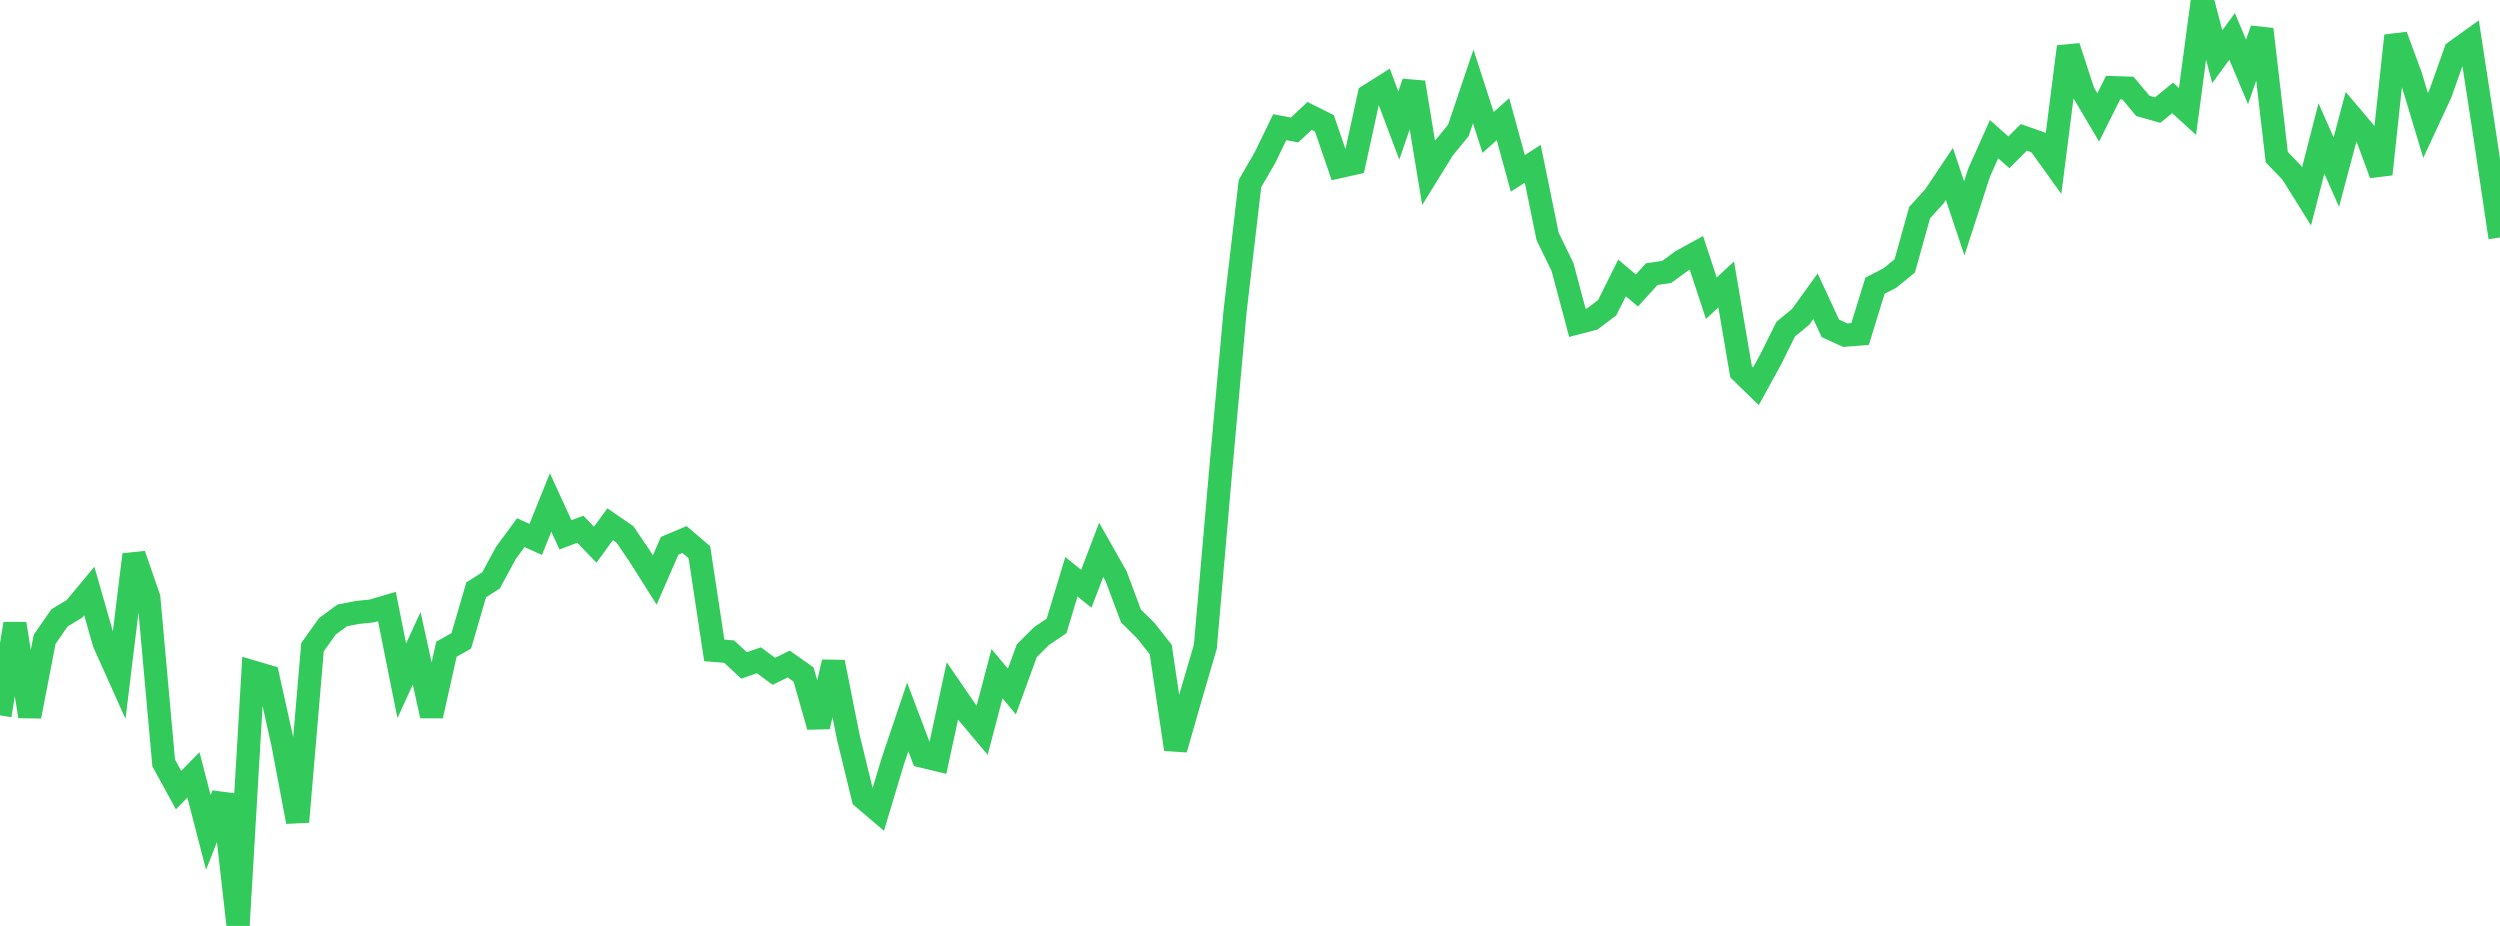 <?xml version="1.0" standalone="no"?>
<!DOCTYPE svg PUBLIC "-//W3C//DTD SVG 1.1//EN" "http://www.w3.org/Graphics/SVG/1.1/DTD/svg11.dtd">

<svg width="135" height="50" viewBox="0 0 135 50" preserveAspectRatio="none" 
  xmlns="http://www.w3.org/2000/svg"
  xmlns:xlink="http://www.w3.org/1999/xlink">


<polyline points="0.0, 38.629 0.804, 33.682 1.607, 38.684 2.411, 34.524 3.214, 33.366 4.018, 32.878 4.821, 31.913 5.625, 34.724 6.429, 36.516 7.232, 29.951 8.036, 32.275 8.839, 41.196 9.643, 42.664 10.446, 41.845 11.25, 44.949 12.054, 42.908 12.857, 50.0 13.661, 36.287 14.464, 36.524 15.268, 40.135 16.071, 44.376 16.875, 34.948 17.679, 33.82 18.482, 33.23 19.286, 33.075 20.089, 32.99 20.893, 32.752 21.696, 36.764 22.5, 35.006 23.304, 38.656 24.107, 35.058 24.911, 34.604 25.714, 31.851 26.518, 31.339 27.321, 29.854 28.125, 28.763 28.929, 29.129 29.732, 27.133 30.536, 28.882 31.339, 28.578 32.143, 29.415 32.946, 28.309 33.75, 28.861 34.554, 30.048 35.357, 31.32 36.161, 29.474 36.964, 29.135 37.768, 29.821 38.571, 35.121 39.375, 35.187 40.179, 35.934 40.982, 35.654 41.786, 36.252 42.589, 35.858 43.393, 36.423 44.196, 39.237 45.0, 35.753 45.804, 39.79 46.607, 43.084 47.411, 43.768 48.214, 41.096 49.018, 38.716 49.821, 40.838 50.625, 41.032 51.429, 37.311 52.232, 38.481 53.036, 39.435 53.839, 36.38 54.643, 37.343 55.446, 35.141 56.25, 34.34 57.054, 33.801 57.857, 31.148 58.661, 31.793 59.464, 29.691 60.268, 31.112 61.071, 33.261 61.875, 34.056 62.679, 35.074 63.482, 40.461 64.286, 37.662 65.089, 34.919 65.893, 25.676 66.696, 16.784 67.5, 9.907 68.304, 8.521 69.107, 6.868 69.911, 7.018 70.714, 6.259 71.518, 6.661 72.321, 9.002 73.125, 8.822 73.929, 5.152 74.732, 4.644 75.536, 6.777 76.339, 4.452 77.143, 9.325 77.946, 8.025 78.75, 7.047 79.554, 4.667 80.357, 7.151 81.161, 6.437 81.964, 9.363 82.768, 8.843 83.571, 12.764 84.375, 14.419 85.179, 17.433 85.982, 17.226 86.786, 16.618 87.589, 15.008 88.393, 15.686 89.196, 14.802 90.0, 14.685 90.804, 14.096 91.607, 13.655 92.411, 16.103 93.214, 15.36 94.018, 20.076 94.821, 20.858 95.625, 19.394 96.429, 17.773 97.232, 17.113 98.036, 15.998 98.839, 17.73 99.643, 18.1 100.446, 18.034 101.25, 15.428 102.054, 15.013 102.857, 14.359 103.661, 11.479 104.464, 10.594 105.268, 9.392 106.071, 11.795 106.875, 9.314 107.679, 7.516 108.482, 8.225 109.286, 7.418 110.089, 7.701 110.893, 8.82 111.696, 2.52 112.5, 4.98 113.304, 6.339 114.107, 4.732 114.911, 4.757 115.714, 5.719 116.518, 5.944 117.321, 5.288 118.125, 6.02 118.929, 0.0 119.732, 3.062 120.536, 1.967 121.339, 3.883 122.143, 1.583 122.946, 8.486 123.75, 9.319 124.554, 10.607 125.357, 7.477 126.161, 9.294 126.964, 6.281 127.768, 7.232 128.571, 9.405 129.375, 1.93 130.179, 4.109 130.982, 6.774 131.786, 5.042 132.589, 2.778 133.393, 2.2 134.196, 7.422 135.0, 12.823" fill="none" stroke="#32ca5b" stroke-width="1.25"/>

</svg>